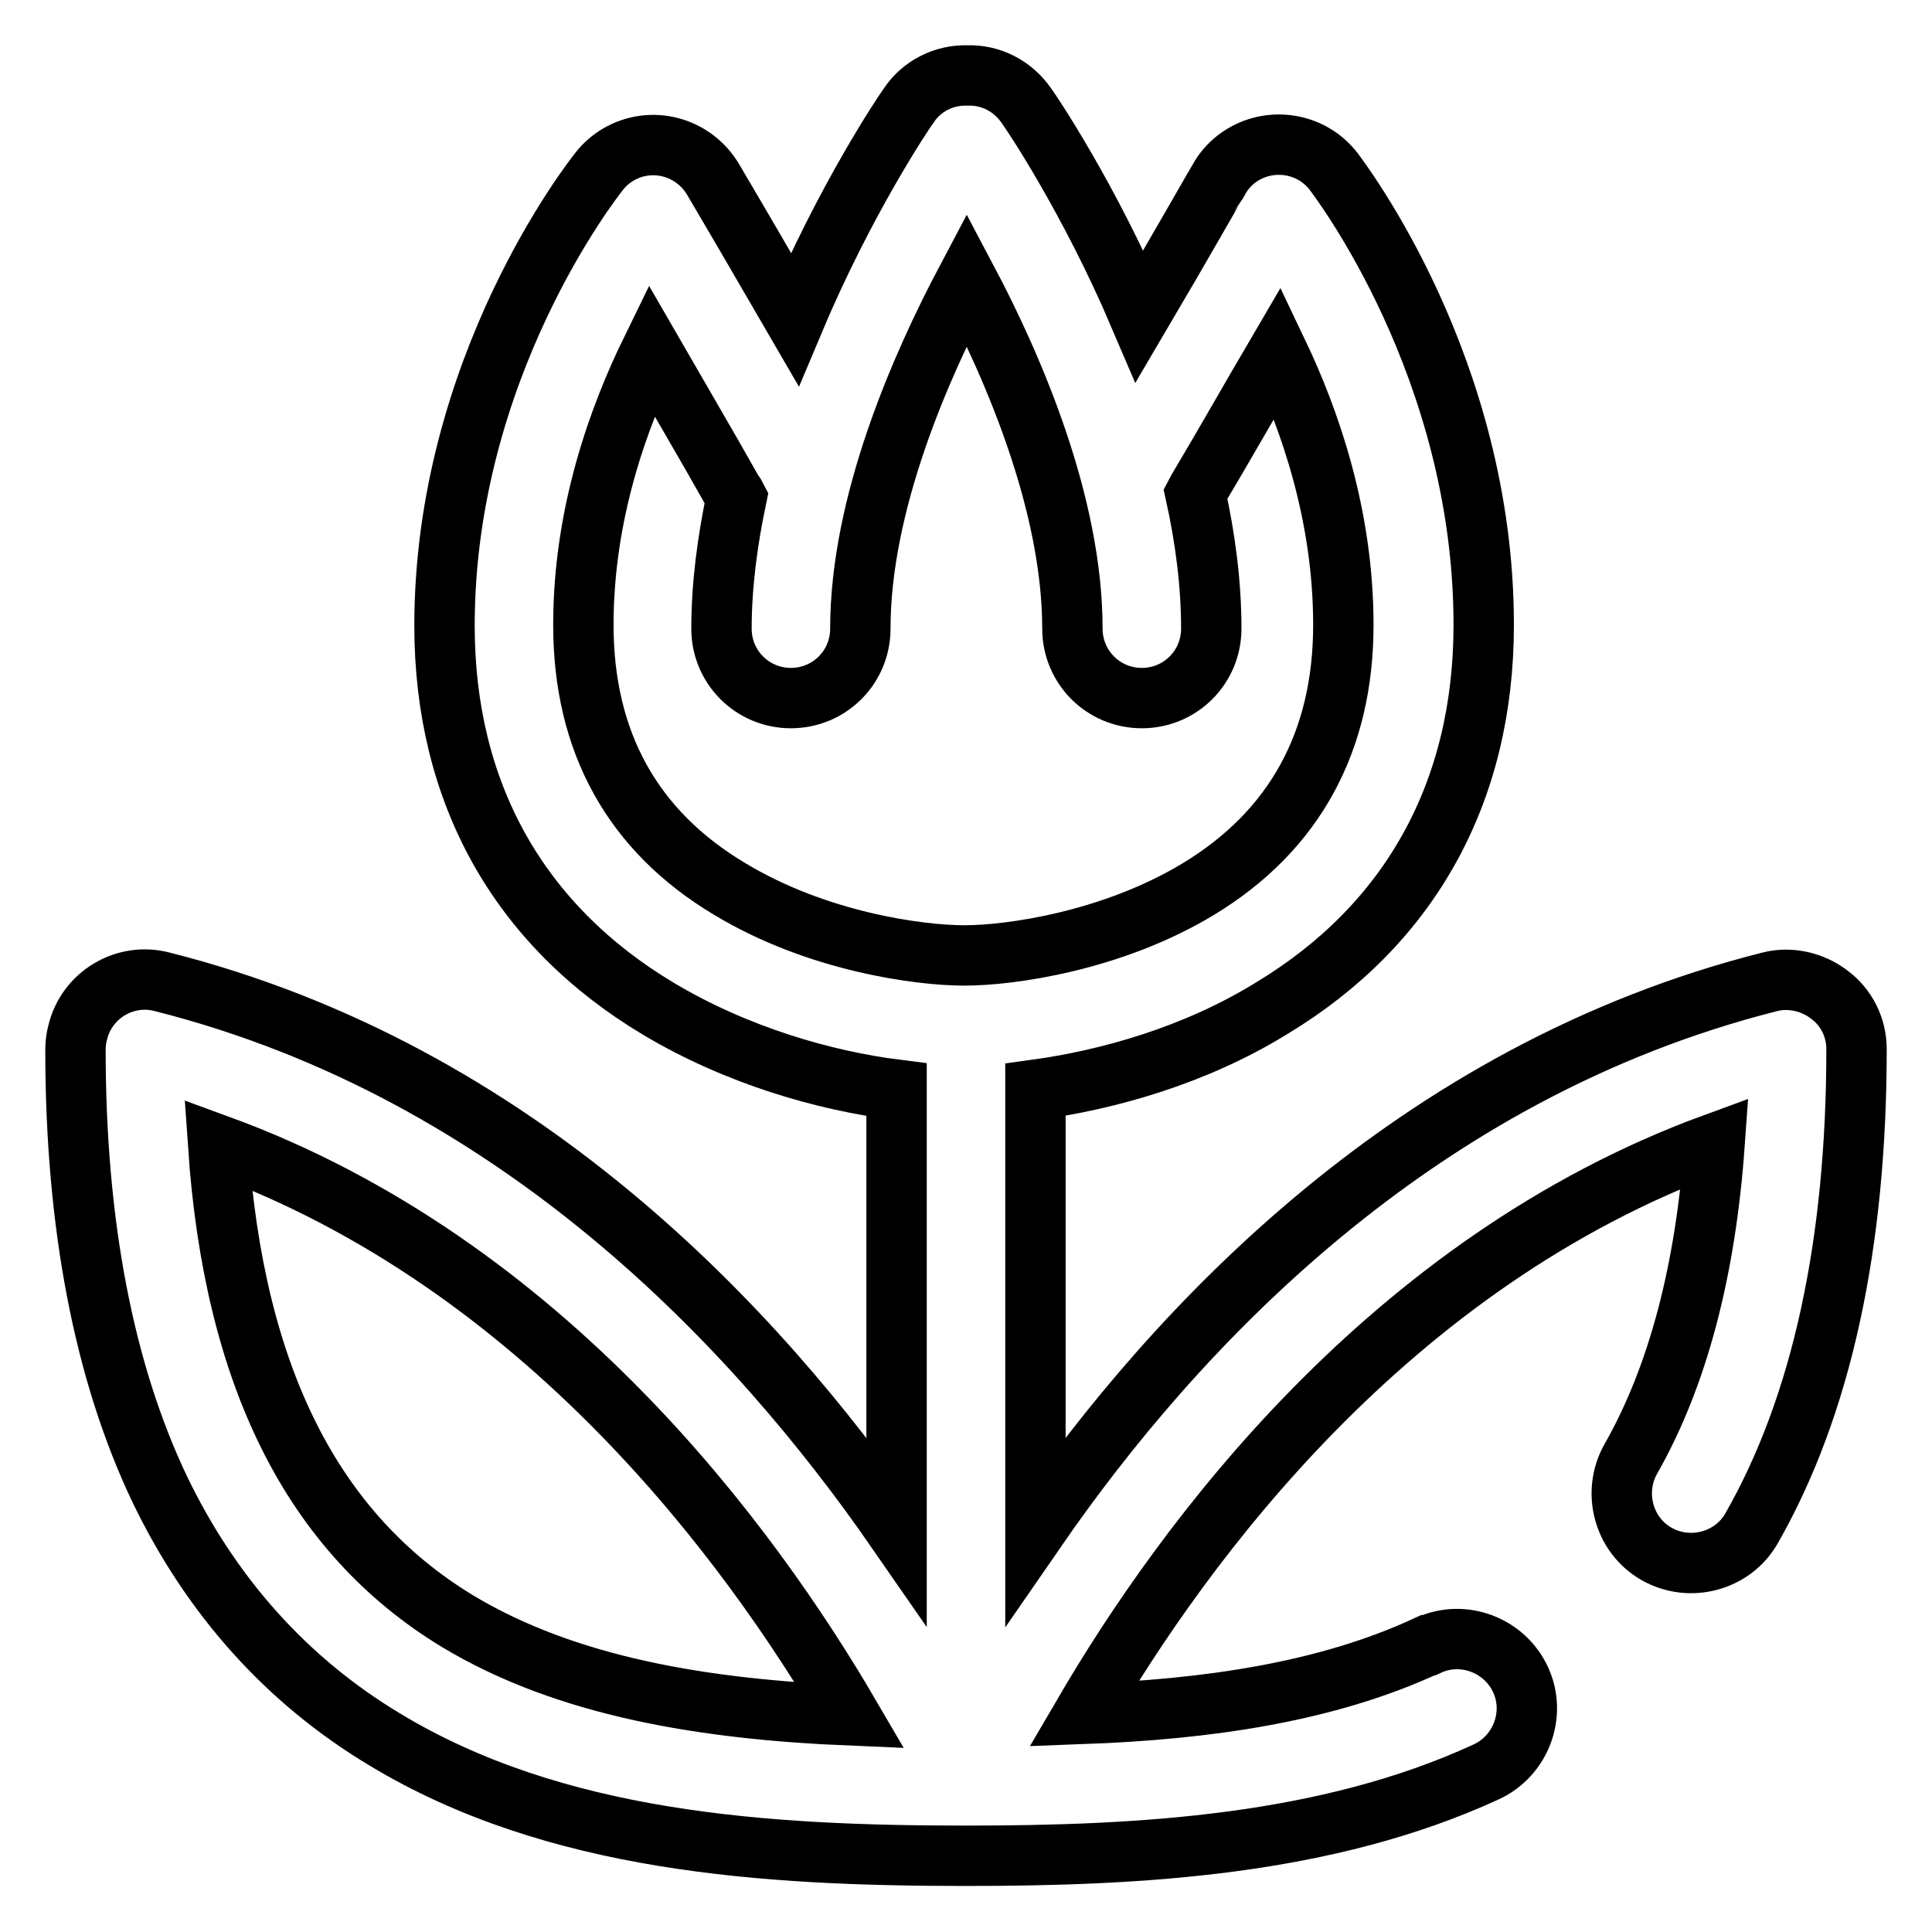 <?xml version="1.0" encoding="utf-8"?>
<!-- Svg Vector Icons : http://www.onlinewebfonts.com/icon -->
<!DOCTYPE svg PUBLIC "-//W3C//DTD SVG 1.1//EN" "http://www.w3.org/Graphics/SVG/1.1/DTD/svg11.dtd">
<svg version="1.1" xmlns="http://www.w3.org/2000/svg" xmlns:xlink="http://www.w3.org/1999/xlink" x="0px" y="0px" viewBox="0 0 256 256" enable-background="new 0 0 256 256" xml:space="preserve">
<g> <path stroke-width="8" fill-opacity="0" stroke="#000000"  d="M242.4,131.8c-2.2-1.7-5.2-2.4-7.9-1.7c-47.1,11.9-78.8,45.9-97.3,72.7v-58.4c9.5-1.3,21.1-4.5,31.3-10.8 c18.4-11.1,28.1-28.7,28.1-50.8c0-34.1-19.1-59-19.9-60.1c-3.1-4-8.9-4.7-12.9-1.6c-0.9,0.7-1.7,1.6-2.3,2.7 c-0.1,0.1-4.9,8.6-10.5,18.1c-6.7-15.7-14.4-27.1-15-27.9c-1.8-2.6-4.7-4.1-7.8-4c-3.1-0.1-6.1,1.4-7.8,4 c-0.6,0.8-8.4,12.4-15.1,28.3c-3.6-6.2-7.2-12.4-10.8-18.5c-2.6-4.4-8.2-5.9-12.6-3.3c-1,0.6-1.8,1.3-2.5,2.2 c-0.8,1-20.5,26-20.5,60.2c0,22.1,9.8,39.7,28.4,50.8c10.4,6.2,22,9.5,31.5,10.7v58.4c-18.5-26.7-50.2-60.8-97.3-72.7 c-4.9-1.3-10,1.7-11.2,6.7c-0.2,0.7-0.3,1.5-0.3,2.3c0,23.2,3.8,42.8,11.2,58.3c6.8,14.1,16.8,25.3,29.8,33.1 c22.5,13.6,50.3,15.4,77,15.4c23.3,0,47.8-1.4,68.9-11.1c4.6-2.1,6.7-7.6,4.6-12.2c-2.1-4.6-7.6-6.7-12.2-4.6c0,0-0.1,0-0.1,0 c-13.5,6.3-29.5,8.5-45.6,9.1c13.2-22.6,40.4-59.8,83.6-75.6c-1.2,16.9-4.9,30.9-11.1,41.8c-2.5,4.4-1,10.1,3.4,12.6 c4.4,2.5,10.1,1,12.6-3.4c0,0,0,0,0,0c9.3-16.3,13.9-37.7,13.9-63.5C246,136.2,244.7,133.5,242.4,131.8L242.4,131.8z M60.6,214.8 c-19.1-11.6-29.6-32.3-31.7-63.1c43.3,15.8,70.5,53,83.7,75.6C93.6,226.5,75.2,223.6,60.6,214.8L60.6,214.8z M96.7,117.8 c-12.9-7.7-19.4-19.5-19.4-35c0-14.8,4.7-27.6,9-36.4c3.4,5.9,7.4,12.7,10.6,18.4c0.2,0.4,0.5,0.7,0.7,1.1c-1.2,5.7-2,11.6-2,17.4 c0,5.1,4.1,9.2,9.2,9.2s9.2-4.1,9.2-9.2c0-16.5,7.9-34.6,14.1-46.3c6.2,11.7,14,29.8,14,46.3c0,5.1,4.1,9.2,9.2,9.2 s9.2-4.1,9.2-9.2c0-6-0.8-12-2.1-17.9c0.1-0.2,0.2-0.3,0.3-0.5c3.4-5.7,7.2-12.4,10.6-18.2c4.2,8.8,8.7,21.5,8.7,36.1 c0,15.5-6.5,27.3-19.2,35c-11.4,6.9-24.9,8.8-31,8.8C121.8,126.6,108.3,124.8,96.7,117.8z"/></g>
</svg>